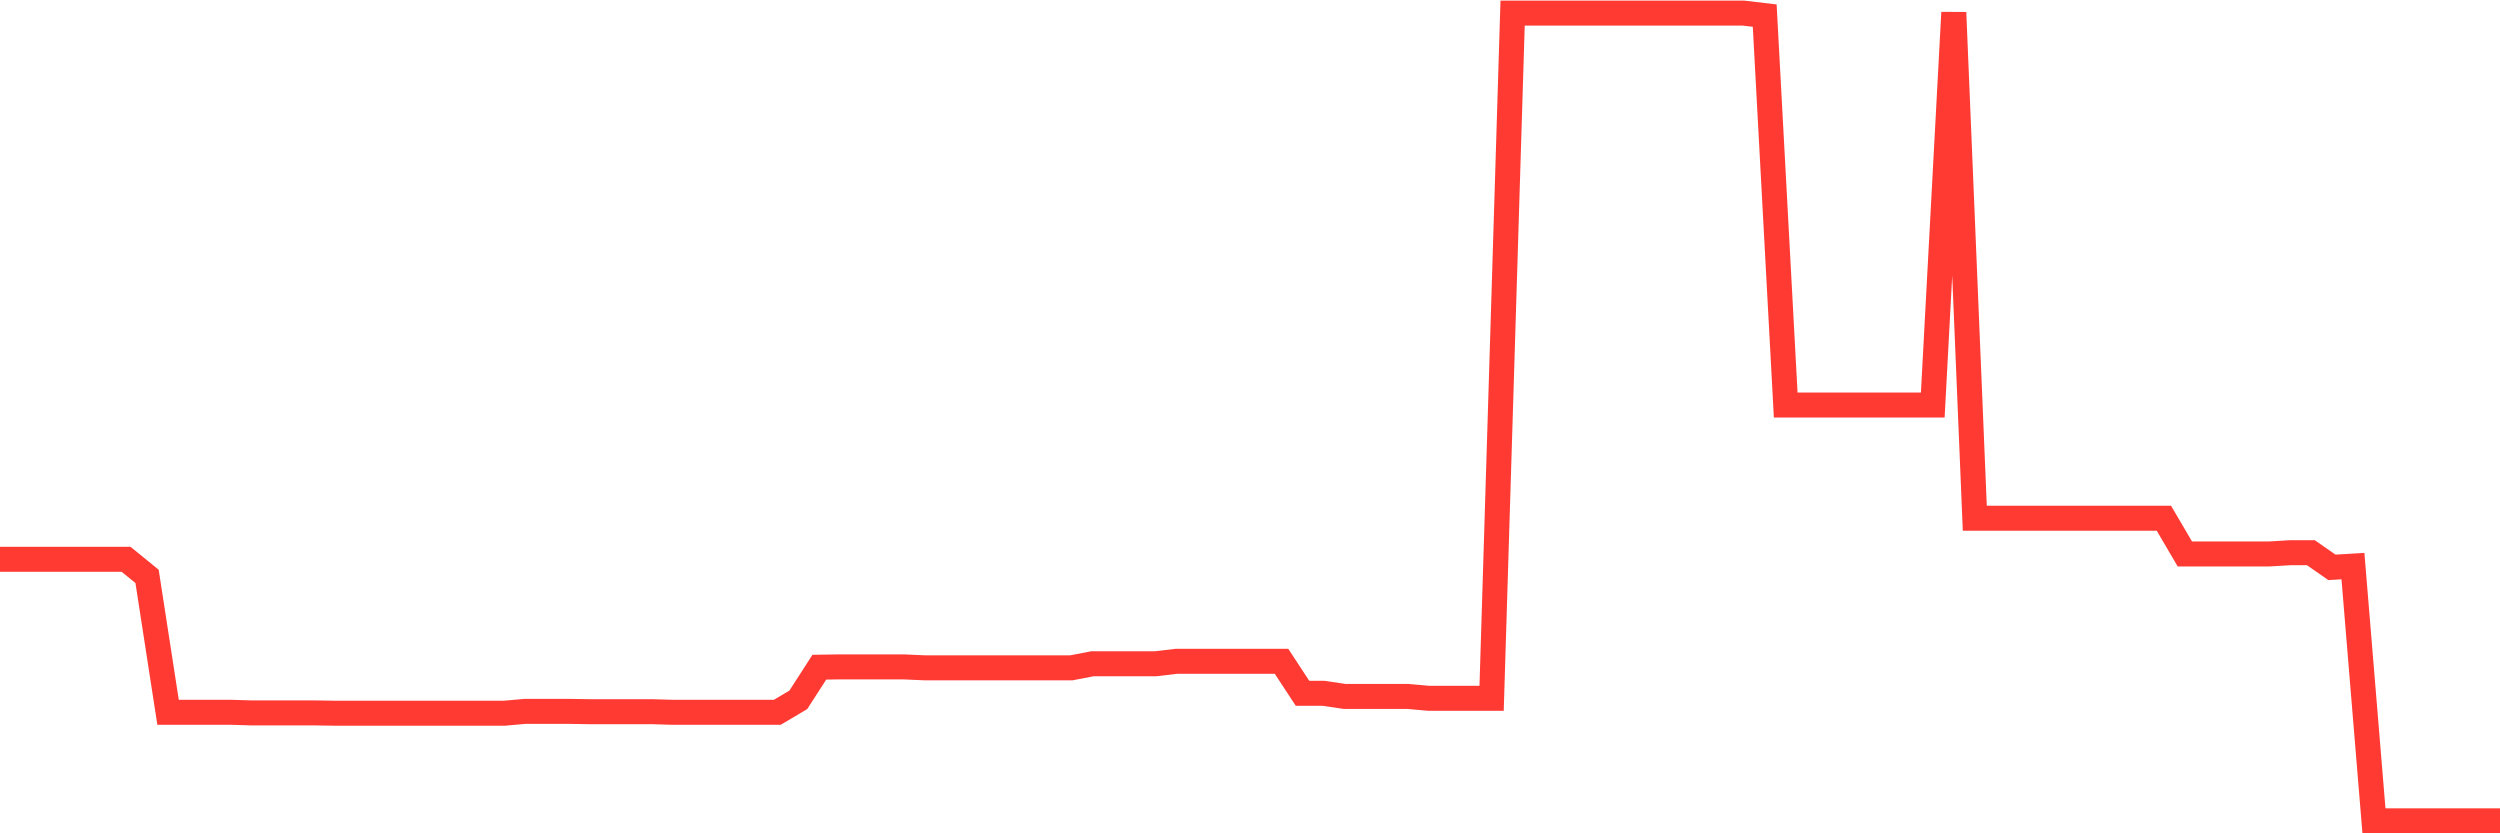 <svg
  xmlns="http://www.w3.org/2000/svg"
  xmlns:xlink="http://www.w3.org/1999/xlink"
  width="120"
  height="40"
  viewBox="0 0 120 40"
  preserveAspectRatio="none"
>
  <polyline
    points="0,26.845 1.008,26.845 2.017,26.845 3.025,26.845 4.034,26.845 5.042,26.845 6.05,26.845 7.059,27.666 8.067,34.19 9.076,34.19 10.084,34.19 11.092,34.19 12.101,34.22 13.109,34.22 14.118,34.22 15.126,34.22 16.134,34.235 17.143,34.235 18.151,34.235 19.16,34.235 20.168,34.235 21.176,34.235 22.185,34.235 23.193,34.235 24.202,34.235 25.21,34.145 26.218,34.145 27.227,34.145 28.235,34.16 29.244,34.16 30.252,34.16 31.261,34.16 32.269,34.19 33.277,34.19 34.286,34.19 35.294,34.19 36.303,34.19 37.311,34.19 38.319,33.593 39.328,32.025 40.336,32.01 41.345,32.01 42.353,32.01 43.361,32.01 44.37,32.055 45.378,32.055 46.387,32.055 47.395,32.055 48.403,32.055 49.412,32.055 50.42,32.055 51.429,32.055 52.437,31.861 53.445,31.861 54.454,31.861 55.462,31.861 56.471,31.742 57.479,31.742 58.487,31.742 59.496,31.742 60.504,31.742 61.513,31.742 62.521,33.279 63.529,33.279 64.538,33.428 65.546,33.428 66.555,33.428 67.563,33.428 68.571,33.518 69.58,33.518 70.588,33.518 71.597,33.518 72.605,0.63 73.613,0.63 74.622,0.63 75.63,0.63 76.639,0.63 77.647,0.63 78.655,0.63 79.664,0.63 80.672,0.63 81.681,0.63 82.689,0.63 83.697,0.63 84.706,0.749 85.714,19.44 86.723,19.44 87.731,19.44 88.739,19.44 89.748,19.44 90.756,19.44 91.765,19.44 92.773,19.44 93.782,0.6 94.79,24.874 95.798,24.874 96.807,24.874 97.815,24.874 98.824,24.874 99.832,24.874 100.84,24.874 101.849,24.874 102.857,24.874 103.866,24.874 104.874,26.591 105.882,26.591 106.891,26.591 107.899,26.591 108.908,26.591 109.916,26.531 110.924,26.531 111.933,27.233 112.941,27.173 113.95,39.4 114.958,39.4 115.966,39.4 116.975,39.4 117.983,39.4 118.992,39.4 120,39.4"
    fill="none"
    stroke="#ff3a33"
    stroke-width="1.2"
  >
  </polyline>
</svg>